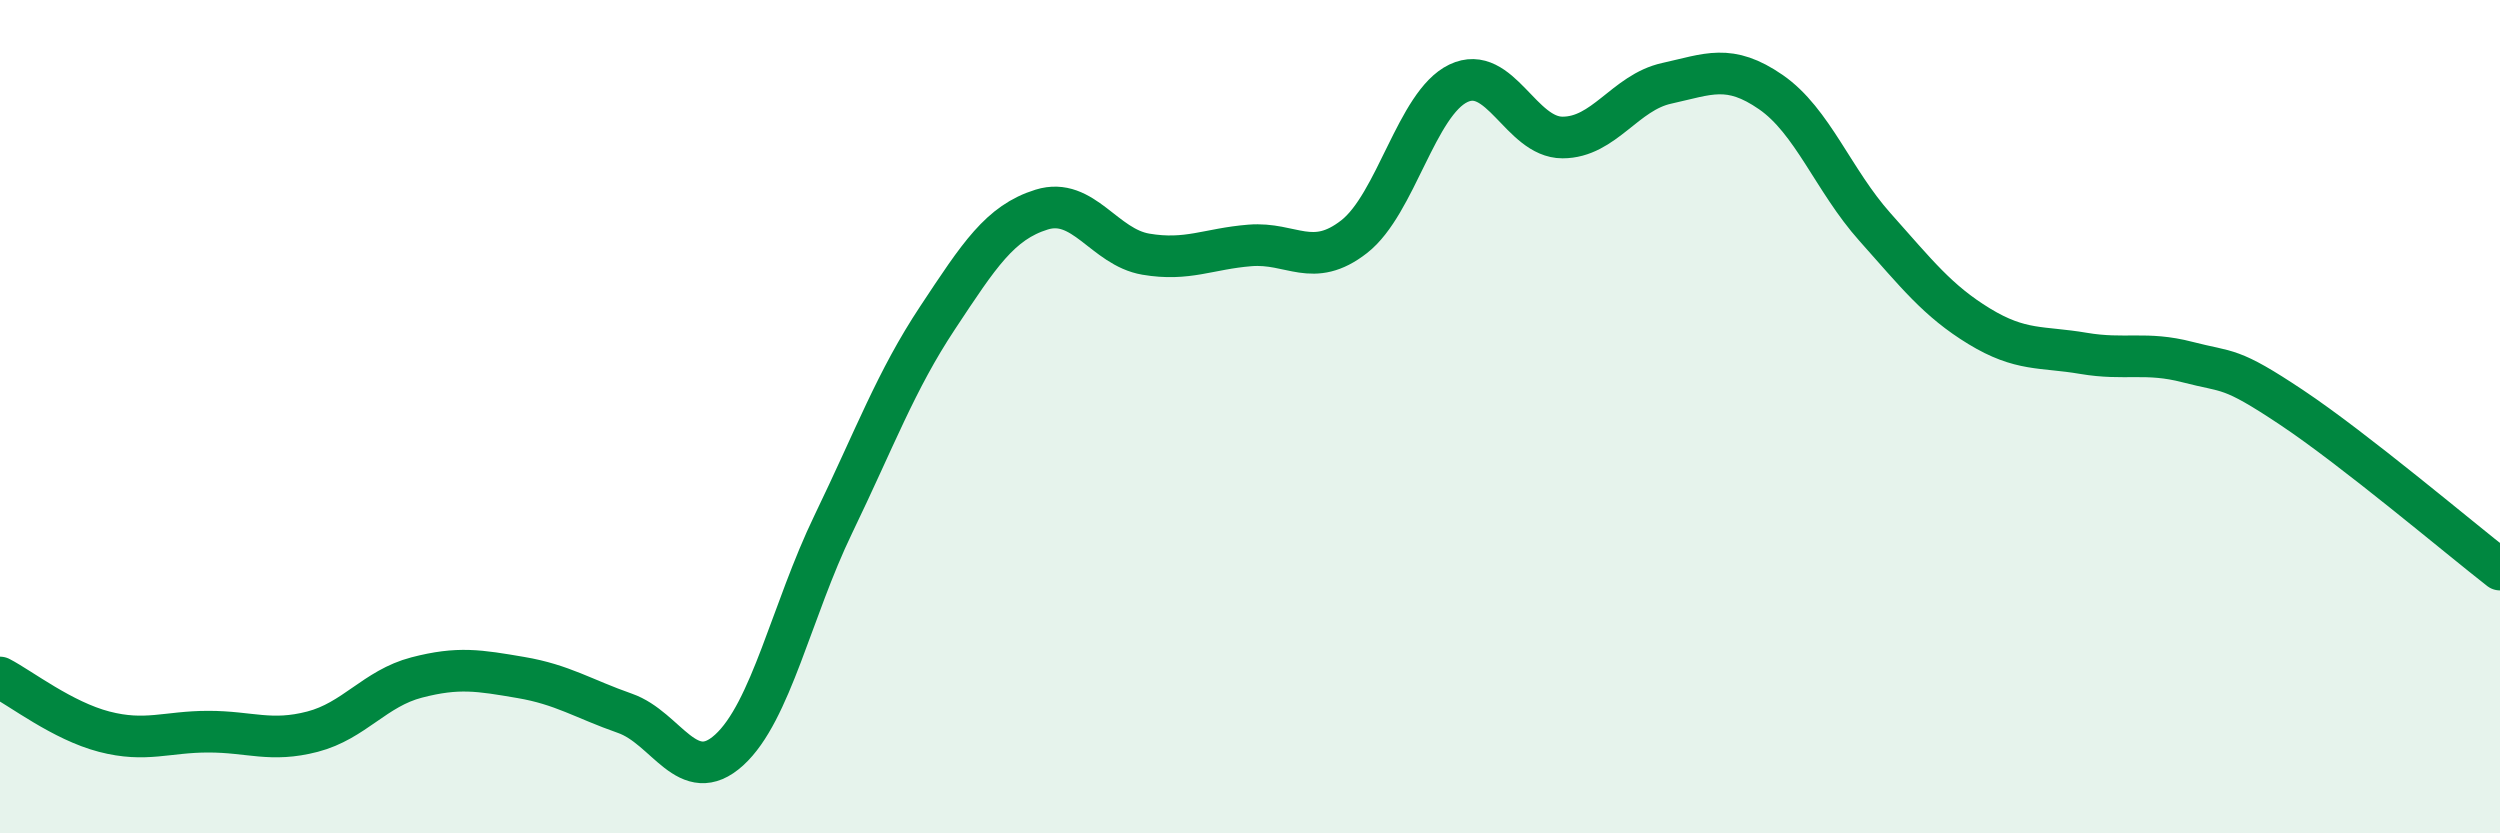 
    <svg width="60" height="20" viewBox="0 0 60 20" xmlns="http://www.w3.org/2000/svg">
      <path
        d="M 0,16.26 C 0.5,16.52 1.5,17.3 2.5,17.56 C 3.5,17.82 4,17.56 5,17.56 C 6,17.56 6.5,17.82 7.5,17.56 C 8.5,17.3 9,16.52 10,16.26 C 11,16 11.5,16.09 12.5,16.26 C 13.5,16.43 14,16.77 15,17.12 C 16,17.47 16.5,18.91 17.5,18 C 18.5,17.09 19,14.65 20,12.58 C 21,10.51 21.5,9.14 22.5,7.63 C 23.5,6.12 24,5.34 25,5.03 C 26,4.72 26.5,5.93 27.5,6.1 C 28.5,6.27 29,5.97 30,5.89 C 31,5.81 31.5,6.46 32.5,5.68 C 33.5,4.9 34,2.48 35,2 C 36,1.52 36.5,3.3 37.5,3.3 C 38.5,3.3 39,2.22 40,2 C 41,1.78 41.5,1.52 42.5,2.21 C 43.5,2.9 44,4.33 45,5.45 C 46,6.57 46.5,7.22 47.5,7.83 C 48.5,8.44 49,8.31 50,8.48 C 51,8.65 51.5,8.43 52.5,8.69 C 53.5,8.95 53.5,8.78 55,9.78 C 56.5,10.78 59,12.89 60,13.67L60 20L0 20Z"
        fill="#008740"
        opacity="0.1"
        stroke-linecap="round"
        stroke-linejoin="round"
      />
      <path
        d="M 0,16.26 C 0.5,16.52 1.5,17.3 2.5,17.56 C 3.5,17.82 4,17.56 5,17.56 C 6,17.56 6.5,17.82 7.5,17.56 C 8.5,17.3 9,16.52 10,16.26 C 11,16 11.5,16.09 12.5,16.26 C 13.5,16.43 14,16.77 15,17.12 C 16,17.47 16.5,18.91 17.5,18 C 18.5,17.09 19,14.65 20,12.58 C 21,10.51 21.5,9.14 22.5,7.63 C 23.5,6.12 24,5.34 25,5.03 C 26,4.72 26.5,5.93 27.5,6.1 C 28.5,6.27 29,5.97 30,5.89 C 31,5.81 31.5,6.46 32.5,5.68 C 33.5,4.9 34,2.48 35,2 C 36,1.52 36.5,3.3 37.5,3.3 C 38.5,3.3 39,2.22 40,2 C 41,1.78 41.5,1.52 42.5,2.21 C 43.5,2.9 44,4.33 45,5.45 C 46,6.57 46.5,7.22 47.5,7.83 C 48.5,8.44 49,8.31 50,8.48 C 51,8.65 51.5,8.43 52.5,8.69 C 53.5,8.95 53.5,8.78 55,9.78 C 56.5,10.78 59,12.89 60,13.67"
        stroke="#008740"
        stroke-width="1"
        fill="none"
        stroke-linecap="round"
        stroke-linejoin="round"
      />
    </svg>
  